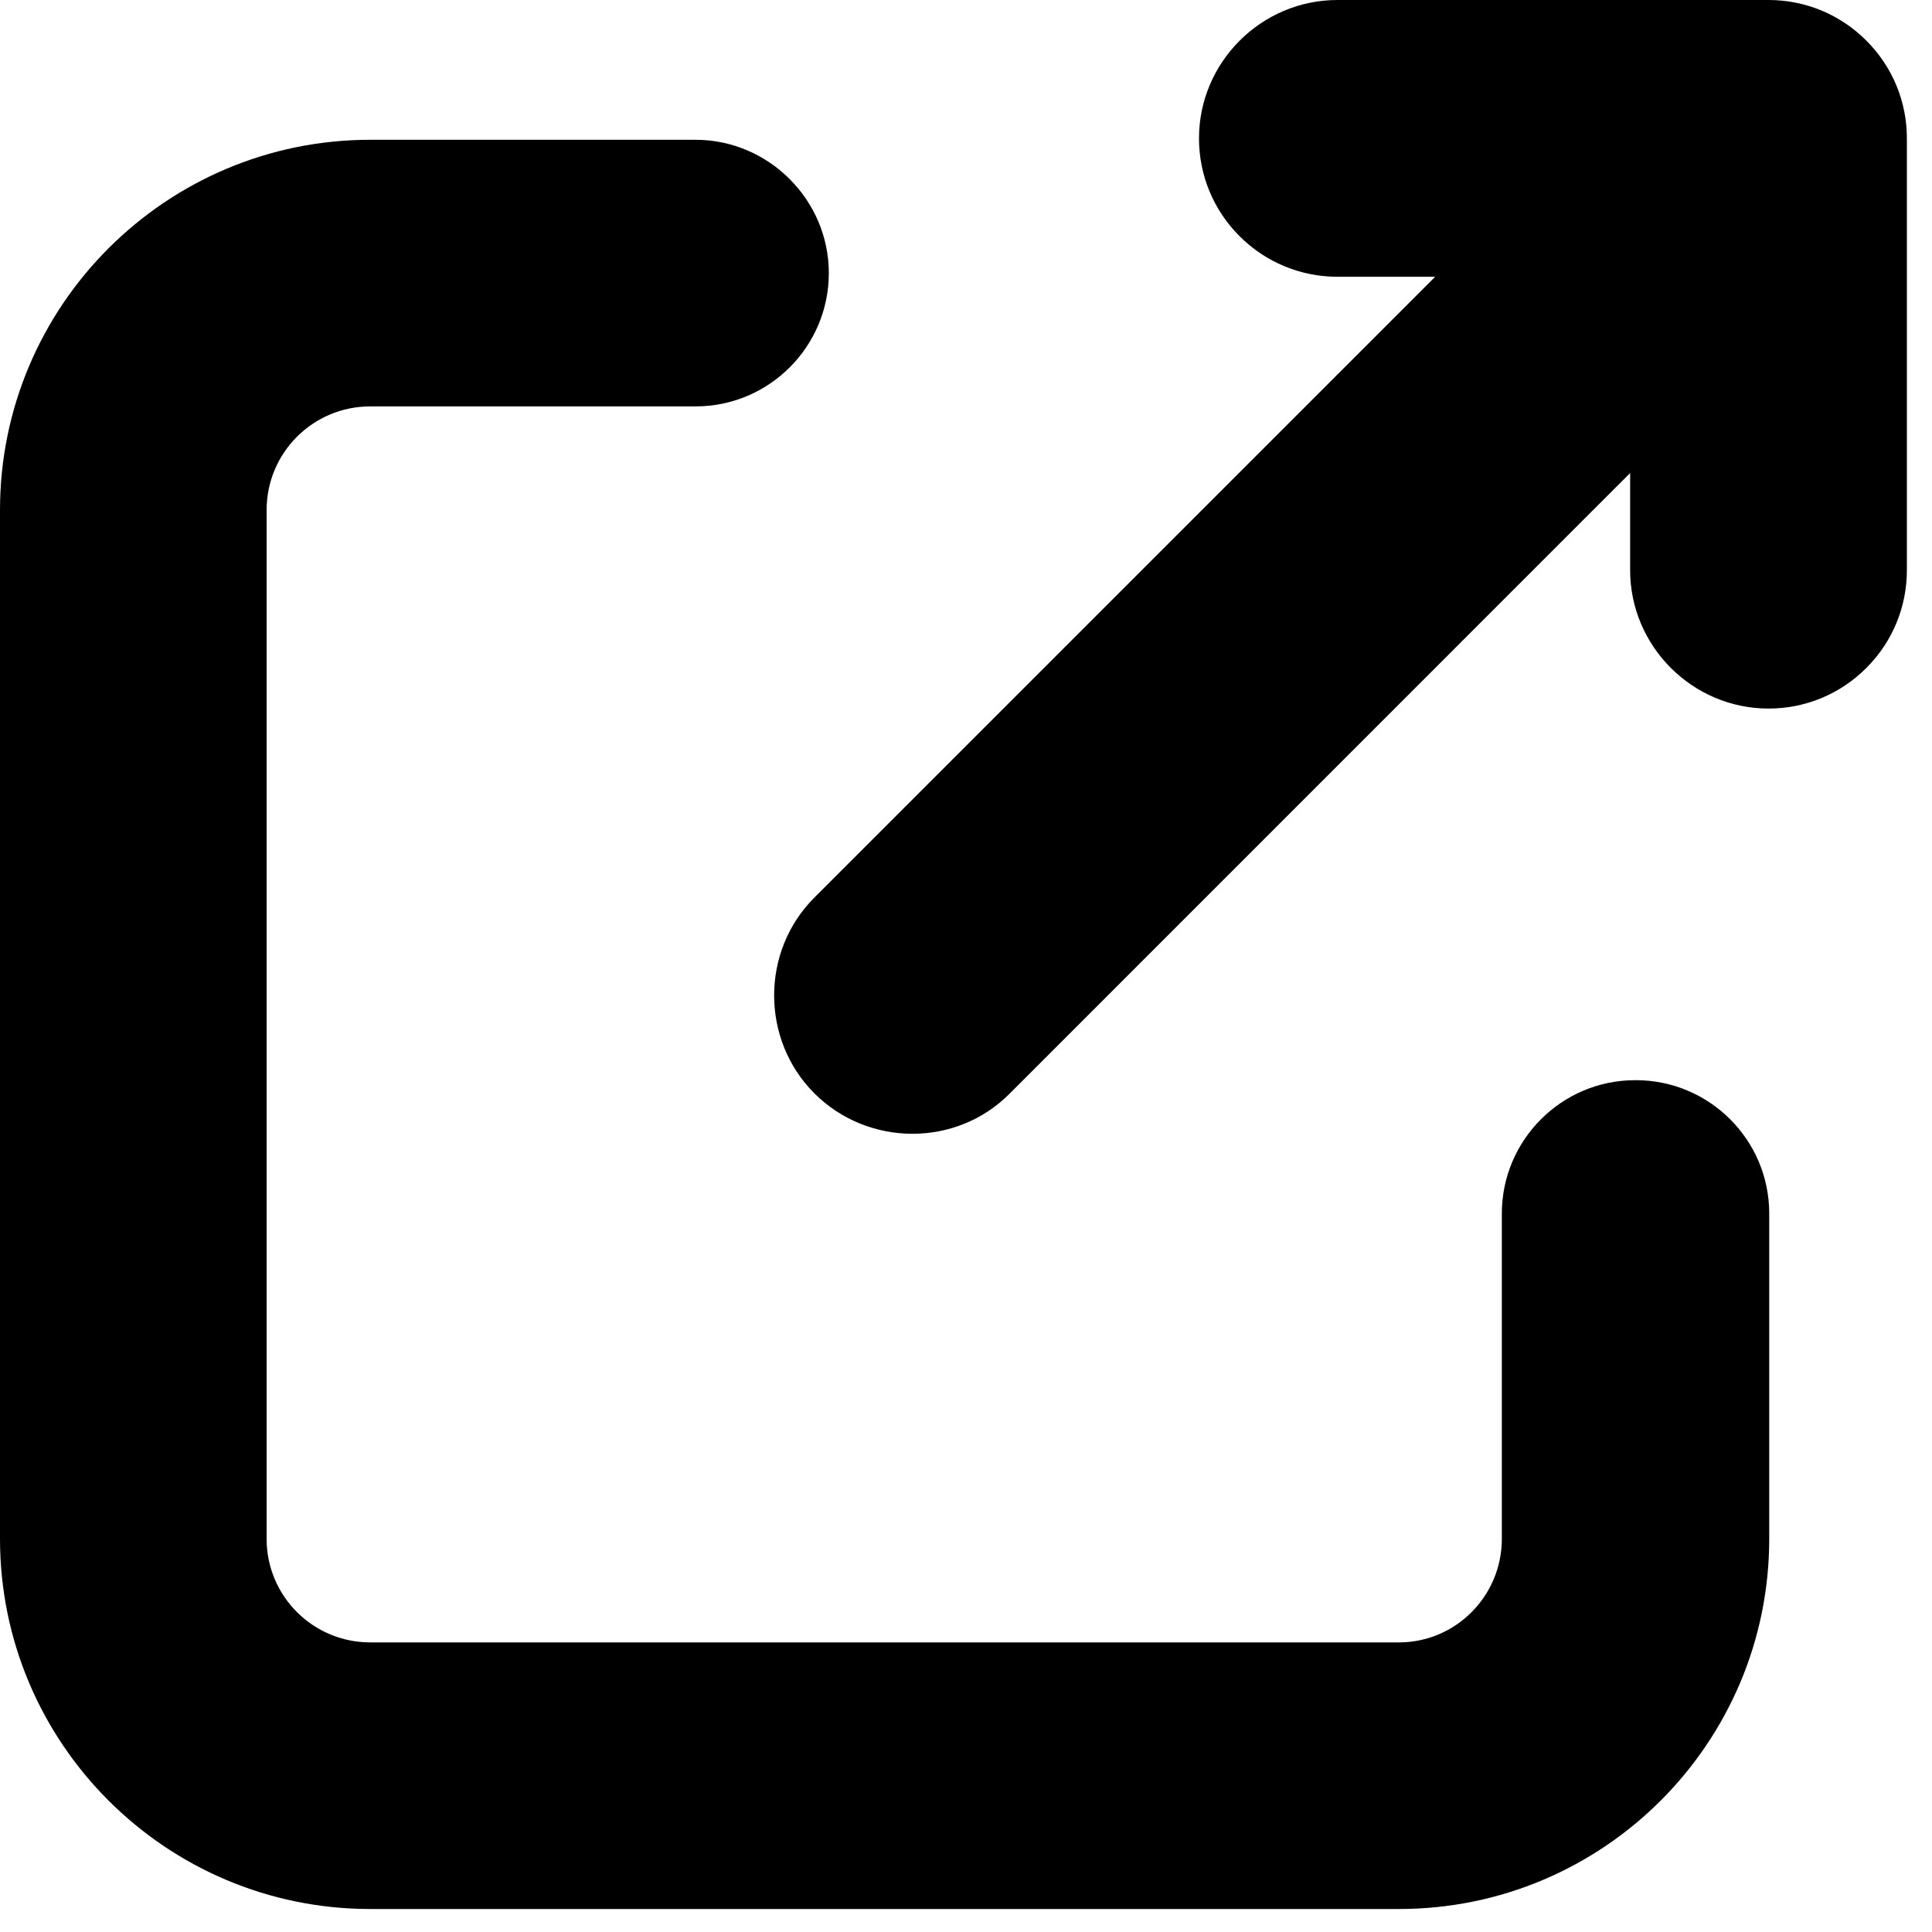 <svg width="20" height="20" viewBox="0 0 20 20" fill="none" xmlns="http://www.w3.org/2000/svg">
<path d="M16.927 11.182C16.163 11.182 15.547 11.805 15.547 12.562V15.93C15.547 16.523 15.068 17.002 14.482 17.002H3.833C3.24 17.002 2.76 16.523 2.76 15.93V5.28C2.76 4.687 3.24 4.207 3.833 4.207C3.833 4.207 6.728 4.207 7.2 4.207C7.965 4.207 8.58 3.585 8.58 2.827C8.58 2.07 7.957 1.447 7.2 1.447H3.833C1.718 1.447 0 3.165 0 5.28V15.93C0 18.045 1.718 19.762 3.833 19.762H14.482C16.598 19.762 18.315 18.045 18.315 15.93V12.562C18.315 11.797 17.692 11.182 16.935 11.182H16.927Z" fill="black"/>
<path d="M18.315 0H13.845C13.057 0 12.412 0.645 12.412 1.432C12.412 1.815 12.562 2.175 12.832 2.445C13.102 2.715 13.463 2.865 13.845 2.865H14.857L8.43 9.292C7.875 9.847 7.875 10.762 8.43 11.318C8.985 11.873 9.9 11.88 10.455 11.318L16.875 4.897V5.902C16.875 6.69 17.52 7.335 18.308 7.335C18.69 7.335 19.05 7.185 19.32 6.915C19.59 6.645 19.74 6.285 19.74 5.902V1.432C19.74 1.05 19.59 0.69 19.32 0.42C19.05 0.15 18.69 0 18.308 0H18.315Z" fill="black"/>
</svg>
